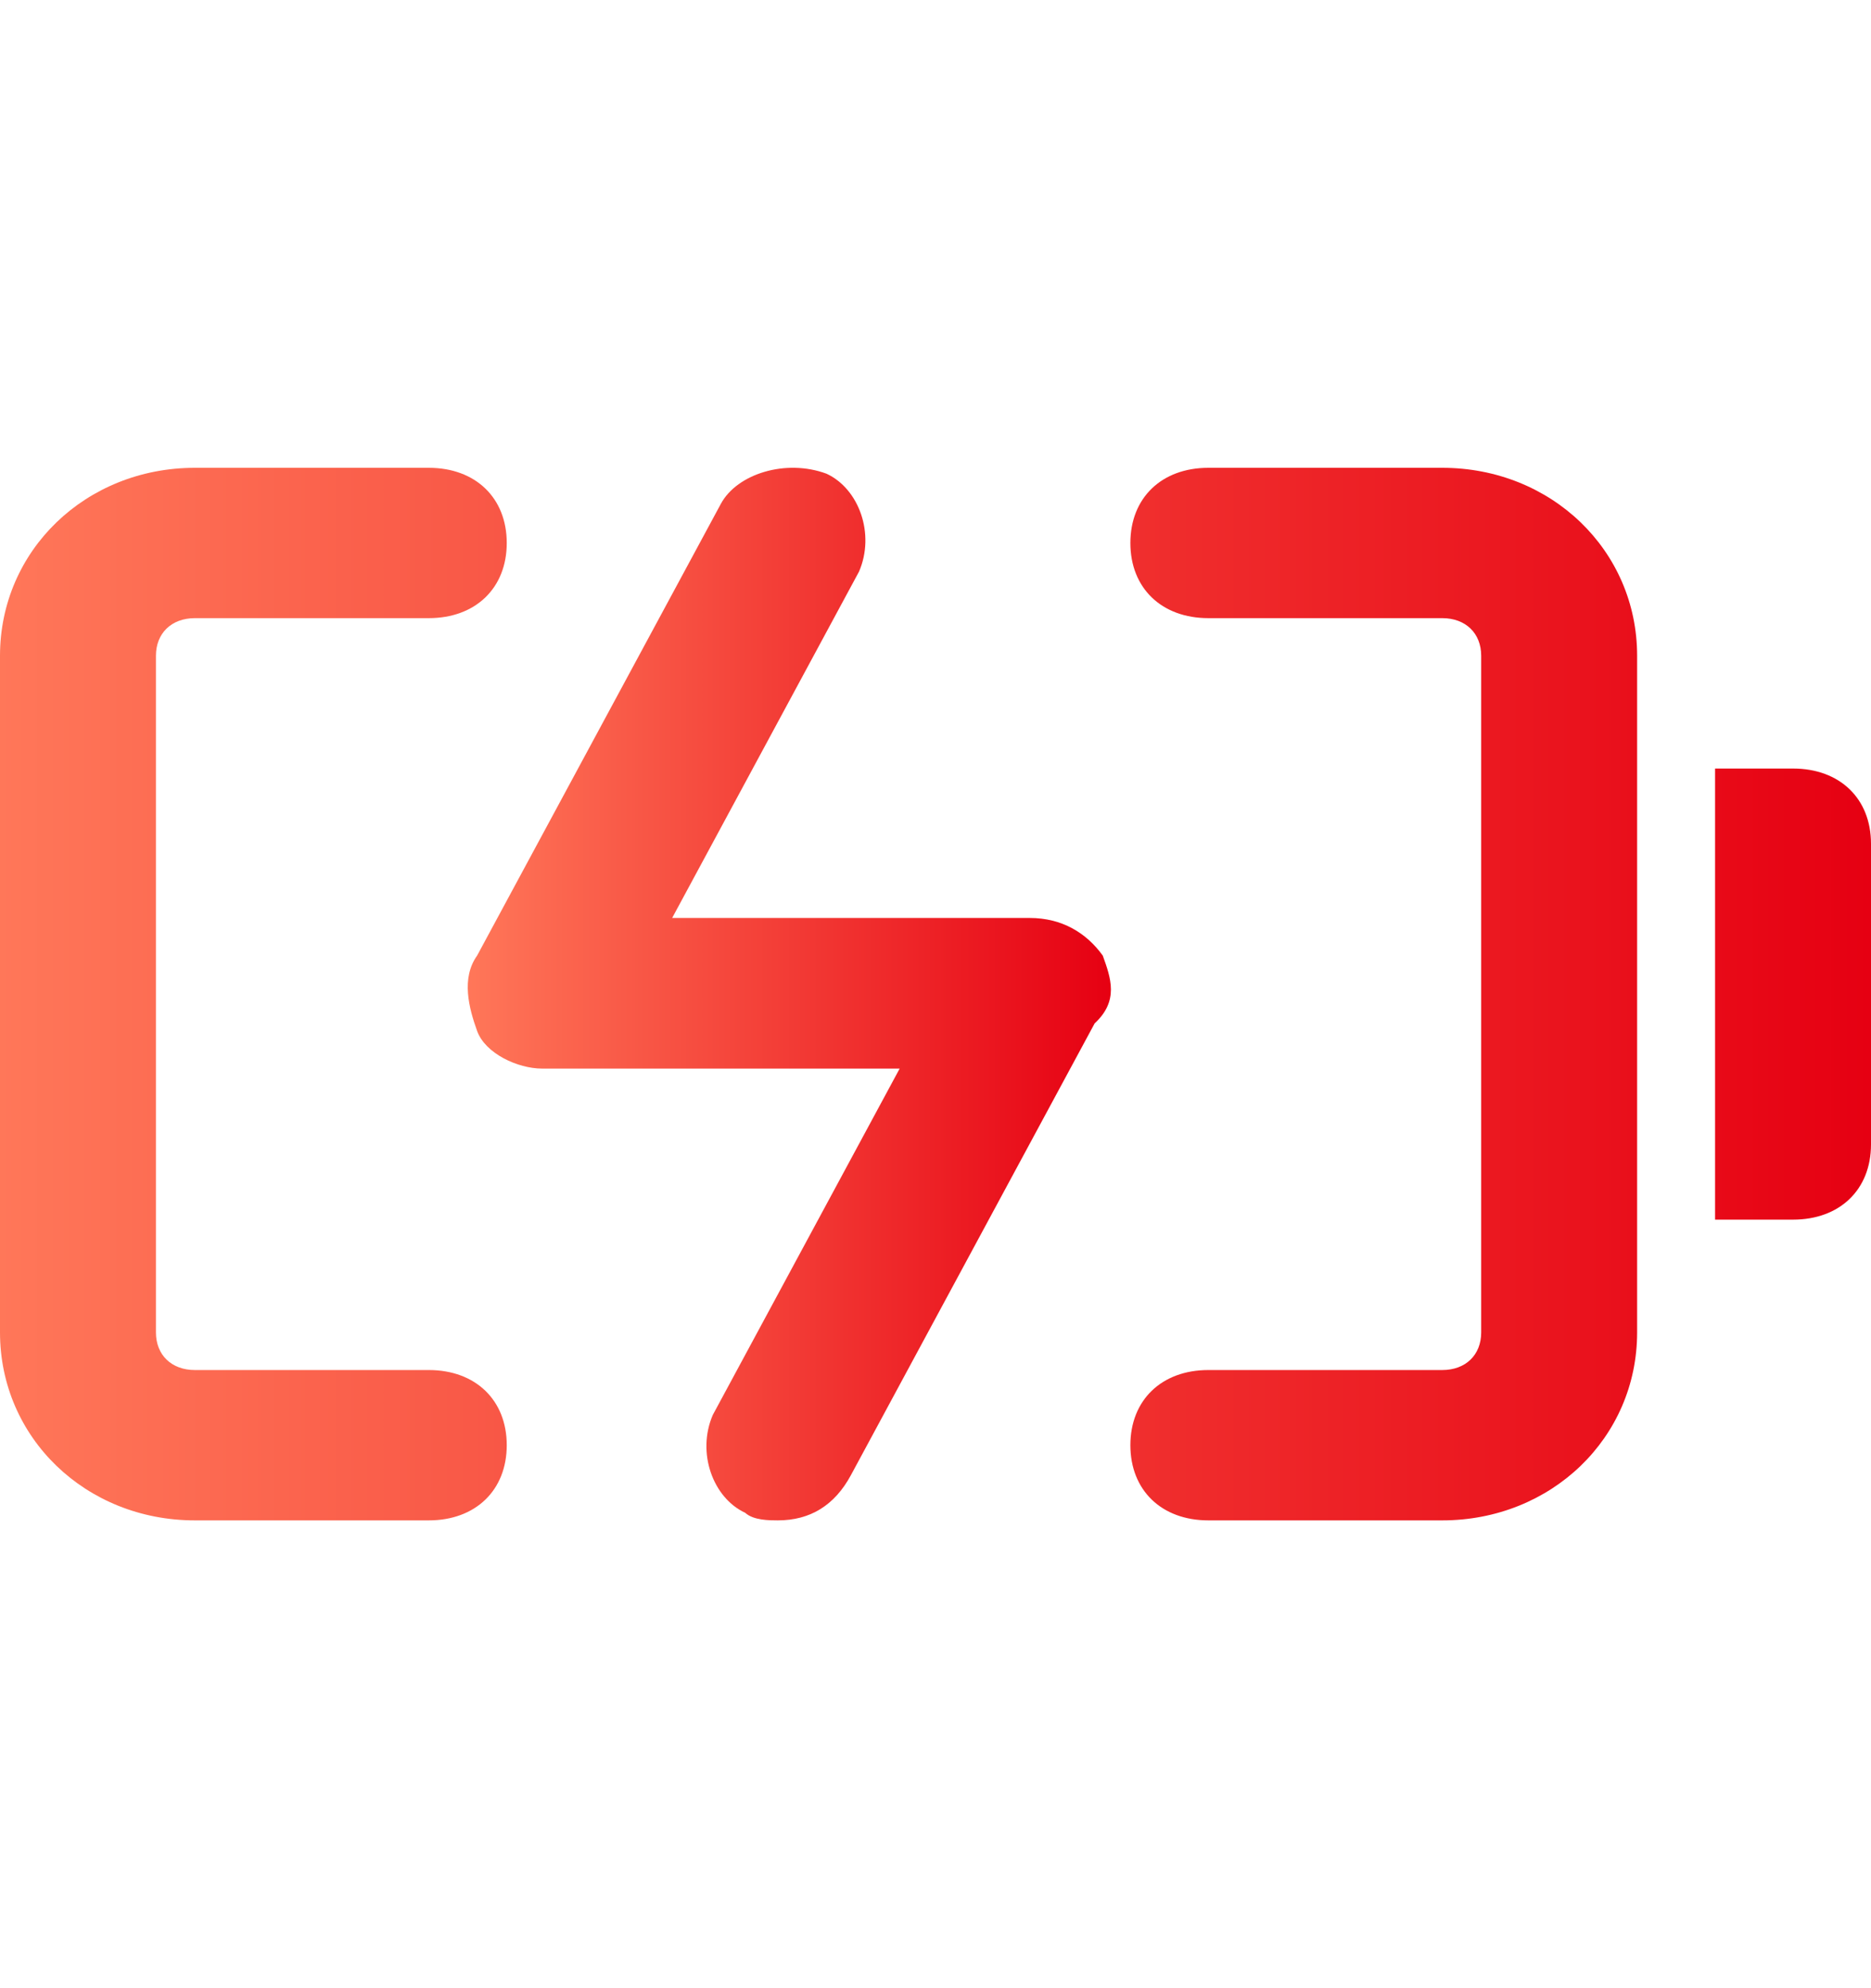 <svg width="32" height="34" viewBox="0 0 32 34" fill="none" xmlns="http://www.w3.org/2000/svg">
<path d="M24.667 8H20.667C19.867 8 19.333 8.514 19.333 9.286C19.333 10.057 19.867 10.571 20.667 10.571H24.667C25.067 10.571 25.333 10.829 25.333 11.214V22.786C25.333 23.171 25.067 23.429 24.667 23.429H20.667C19.867 23.429 19.333 23.943 19.333 24.714C19.333 25.486 19.867 26 20.667 26H24.667C26.533 26 28 24.586 28 22.786V11.214C28 9.414 26.533 8 24.667 8ZM7.333 23.429H3.333C2.933 23.429 2.667 23.171 2.667 22.786V11.214C2.667 10.829 2.933 10.571 3.333 10.571H7.333C8.133 10.571 8.667 10.057 8.667 9.286C8.667 8.514 8.133 8 7.333 8H3.333C1.467 8 0 9.414 0 11.214V22.786C0 24.586 1.467 26 3.333 26H7.333C8.133 26 8.667 25.486 8.667 24.714C8.667 23.943 8.133 23.429 7.333 23.429ZM30.667 13.143H29.333V20.857H30.667C31.467 20.857 32 20.343 32 19.571V14.429C32 13.657 31.467 13.143 30.667 13.143Z" fill="url(#paint0_linear_85_1750)"/>
<path d="M18.861 16.342C18.583 15.956 18.166 15.698 17.61 15.698H11.496L14.692 9.775C14.97 9.131 14.692 8.359 14.136 8.101C13.441 7.843 12.607 8.101 12.329 8.616L8.16 16.342C7.883 16.729 8.021 17.244 8.16 17.63C8.299 18.016 8.855 18.274 9.272 18.274H15.387L12.191 24.197C11.913 24.841 12.191 25.614 12.746 25.871C12.885 26 13.163 26 13.302 26C13.858 26 14.275 25.742 14.553 25.227L18.722 17.501C19.139 17.115 19 16.729 18.861 16.342V16.342Z" fill="url(#paint1_linear_85_1750)"/>
<defs>
<linearGradient id="paint0_linear_85_1750" x1="-0.037" y1="17.006" x2="31.997" y2="17.006" gradientUnits="userSpaceOnUse">
<stop stop-color="#FF7759"/>
<stop offset="1" stop-color="#E60012"/>
</linearGradient>
<linearGradient id="paint1_linear_85_1750" x1="7.987" y1="17.006" x2="18.999" y2="17.006" gradientUnits="userSpaceOnUse">
<stop stop-color="#FF7759"/>
<stop offset="1" stop-color="#E60012"/>
</linearGradient>
</defs>
</svg>
